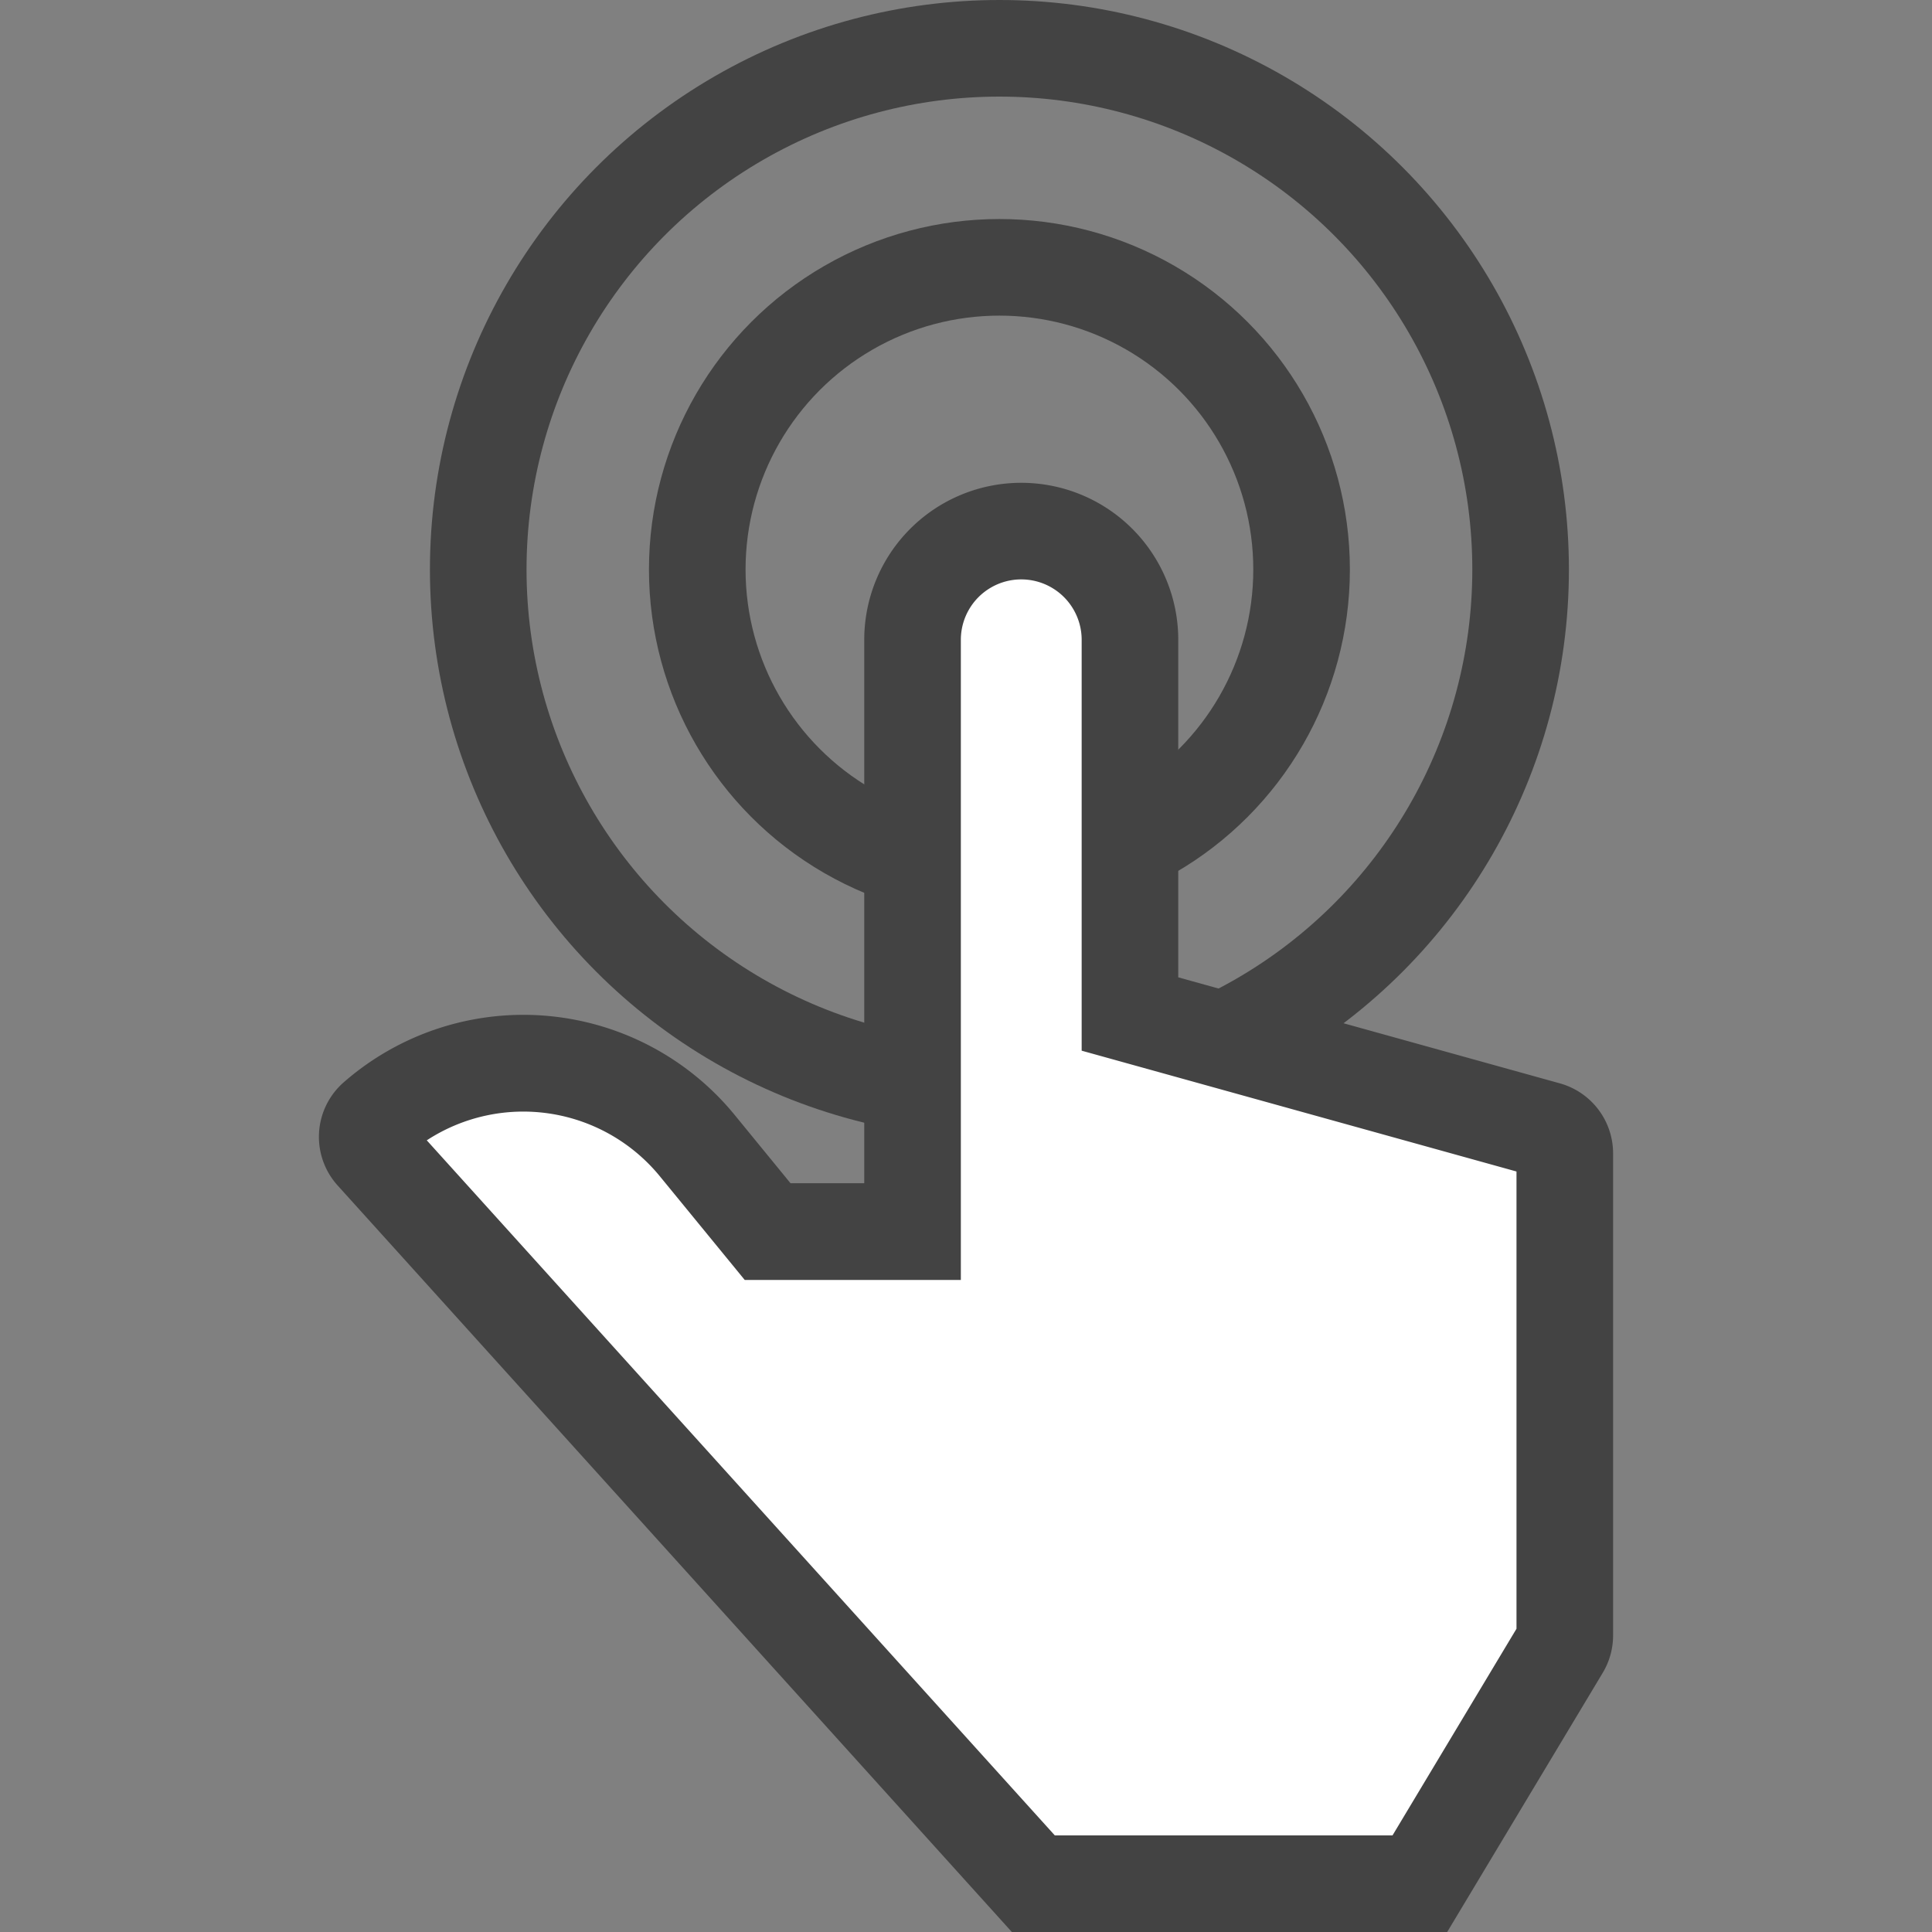 <svg xmlns="http://www.w3.org/2000/svg" width="30" height="30" viewBox="0 0 30 30">
  <rect x="0" y="0" width="30" height="30" fill="#808080" stroke="none"/>
  <g id="Group_27074" data-name="Group 27074" transform="translate(-442.449 -1454.449)">
    <rect id="Rectangle_2695" data-name="Rectangle 2695" width="30" height="30" transform="translate(442.449 1454.449)" fill="none"/>
    <g id="Group_14305" data-name="Group 14305" transform="translate(447.4 1454.449)">
      <g id="Ellipse_4000" data-name="Ellipse 4000" transform="translate(1.725)" fill="none" stroke="#434343" stroke-width="1.5">
        <circle cx="8.843" cy="8.843" r="8.843" stroke="none"/>
        <circle cx="8.843" cy="8.843" r="8.093" fill="none"/>
      </g>
      <g id="Ellipse_3999" data-name="Ellipse 3999" transform="translate(5.126 3.401)" fill="none" stroke="#434343" stroke-width="1.5">
        <circle cx="5.442" cy="5.442" r="5.442" stroke="none"/>
        <circle cx="5.442" cy="5.442" r="4.692" fill="none"/>
      </g>
      <g id="hand-point-up" transform="translate(0 7.493)">
        <path id="Path_51187" data-name="Path 51187" d="M10.035,2.287l1.154-.84,1.366.84V9.023l6.585,1.69.18,7.495L17.4,21.684H11.691L1.827,10.5l.814-.958L4.6,9.935l2.693,2.411h2.747Z" transform="translate(-0.457 -0.362)" fill="#fff"/>
        <path id="Path_51186" data-name="Path 51186" d="M21.588,24.165h-6.76L4.358,12.572a1.125,1.125,0,0,1,.094-1.6,4.239,4.239,0,0,1,6.072.506l.867,1.06h1.145V4.1a2.438,2.438,0,1,1,4.876,0V9.341l5.928,1.647a1.129,1.129,0,0,1,.824,1.084V19.56a1.125,1.125,0,0,1-.16.579Zm-6.093-1.5h5.244l1.925-3.209v-7.1l-6.752-1.876V4.1a.938.938,0,0,0-1.876,0v9.94H10.68l-1.318-1.61a2.74,2.74,0,0,0-3.619-.558Zm7.442-10.232h0Z" transform="translate(-4.067 -1.658)" fill="#434343"/>
      </g>
    </g>
  </g>
</svg>
